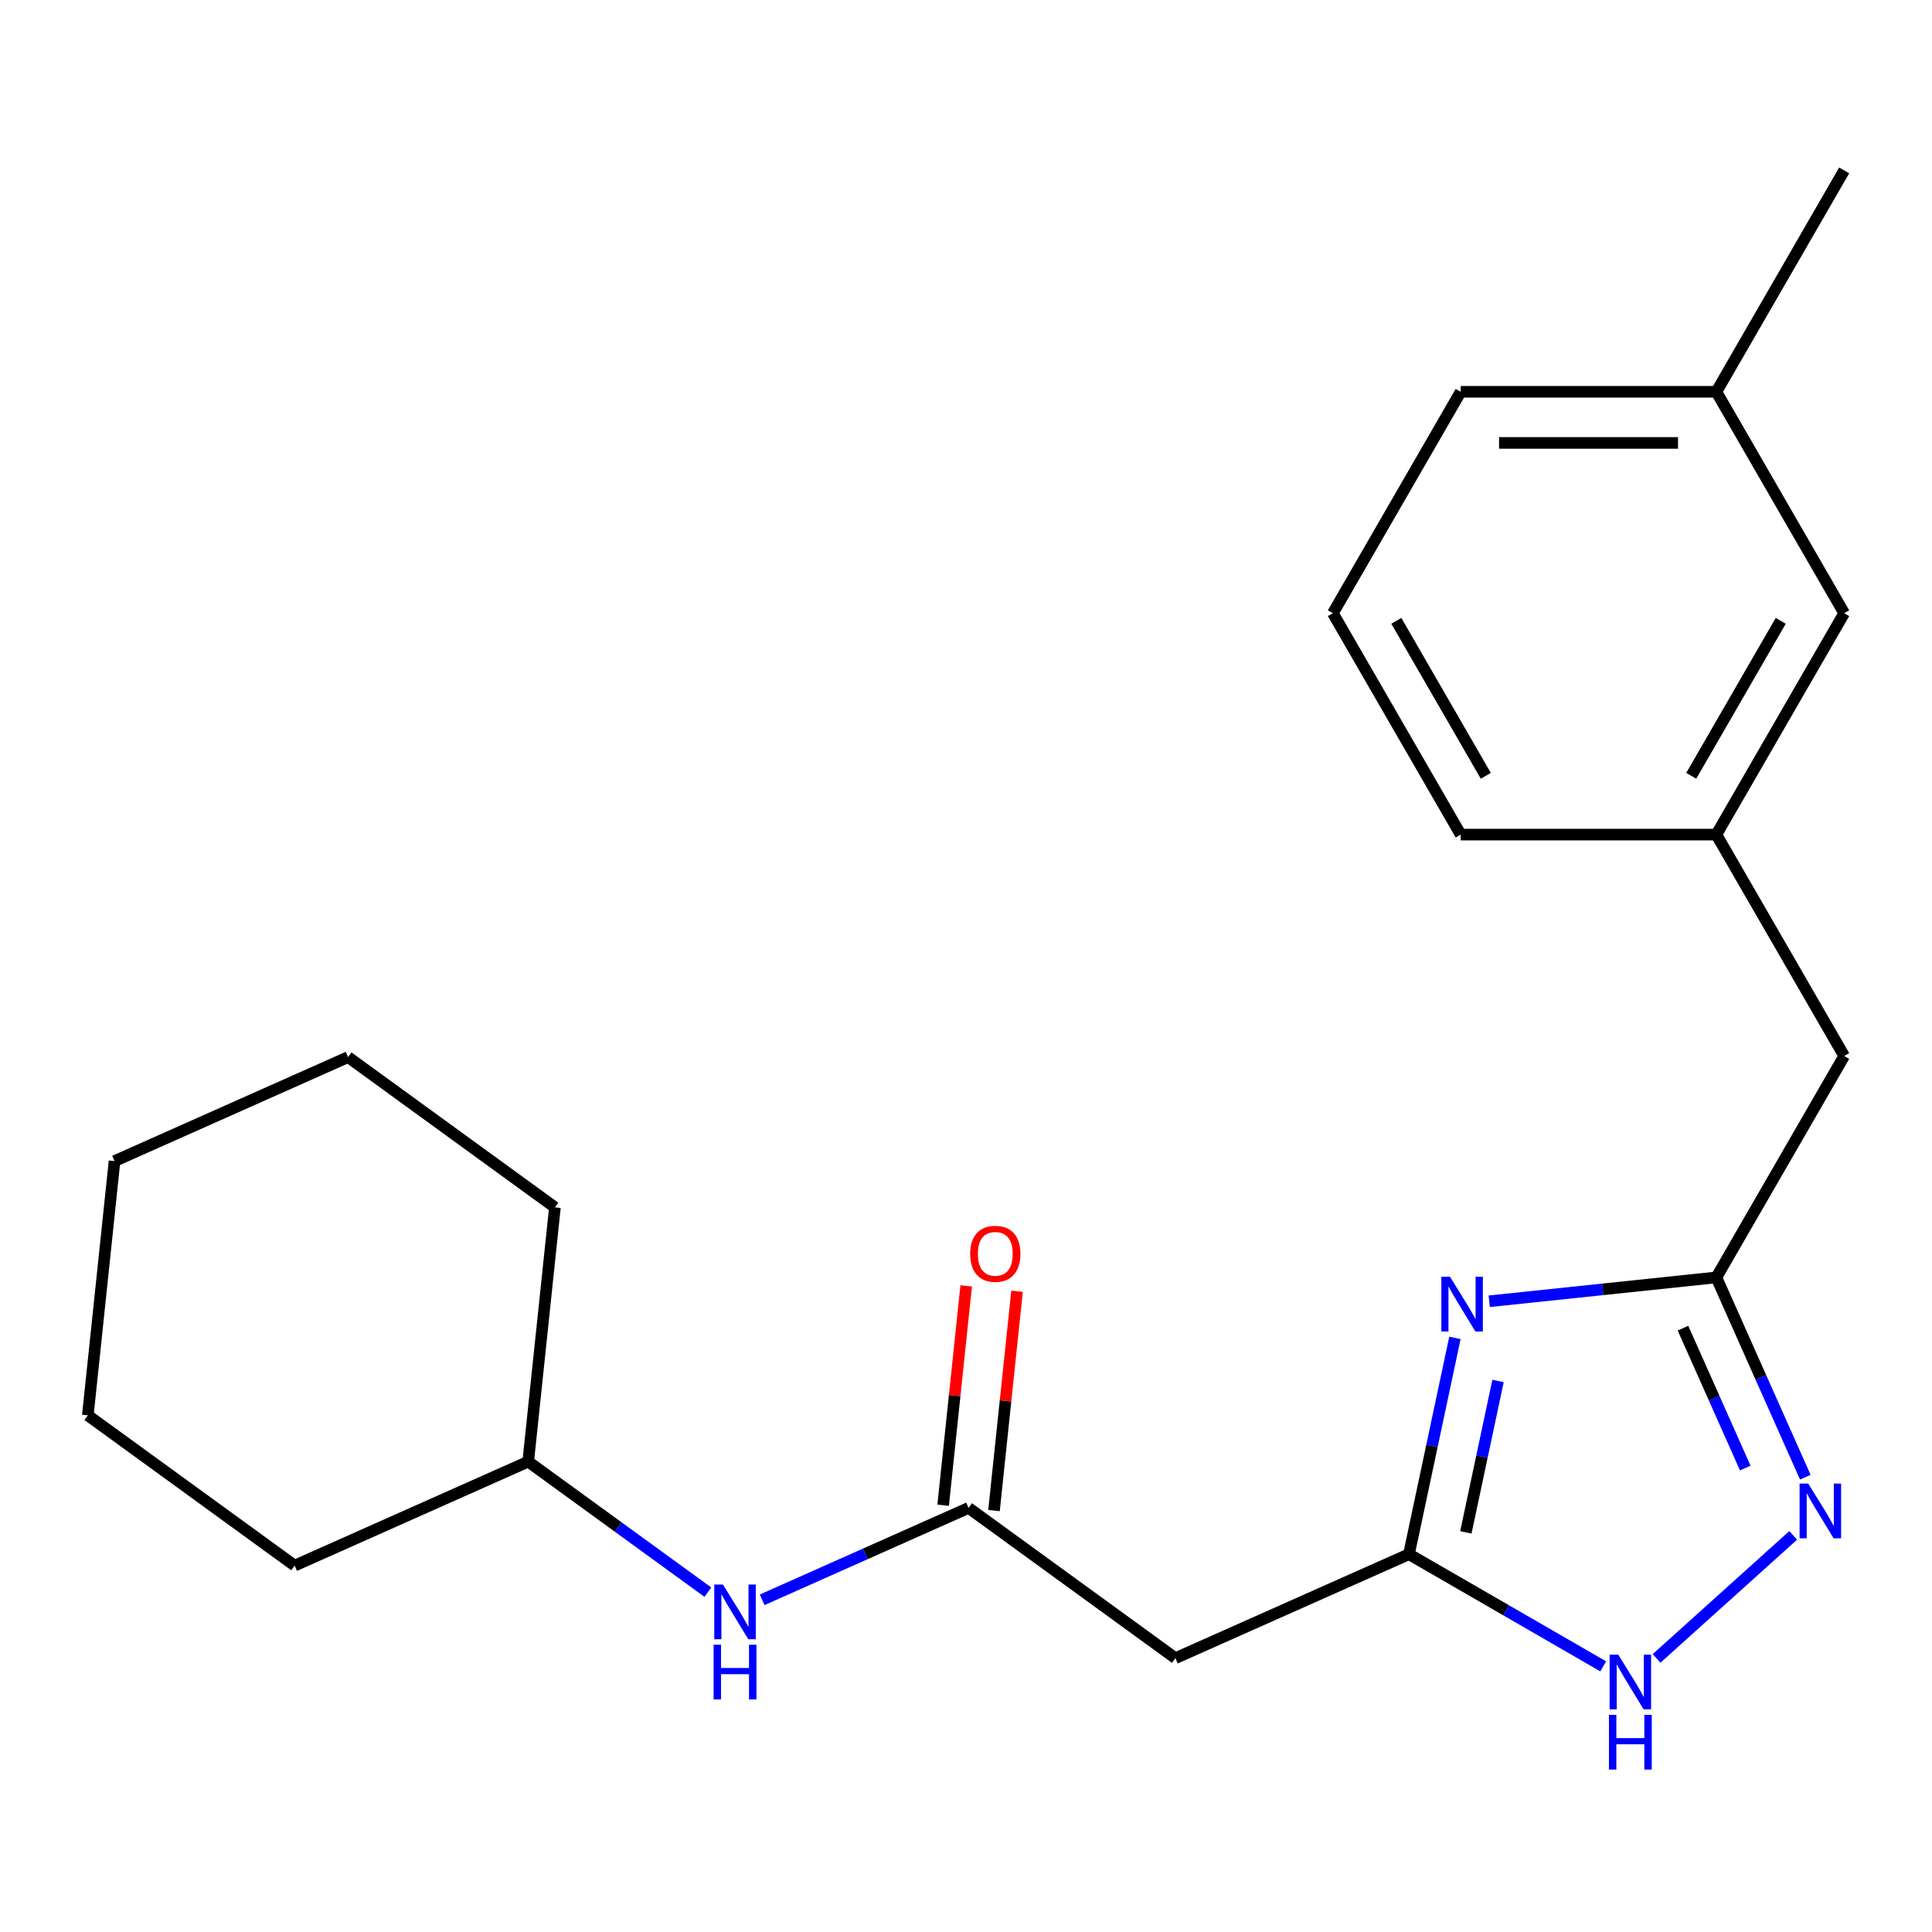 <?xml version='1.0' encoding='iso-8859-1'?>
<svg version='1.1' baseProfile='full'
              xmlns='http://www.w3.org/2000/svg'
                      xmlns:rdkit='http://www.rdkit.org/xml'
                      xmlns:xlink='http://www.w3.org/1999/xlink'
                  xml:space='preserve'
width='1000px' height='1000px' viewBox='0 0 1000 1000'>
<!-- END OF HEADER -->
<rect style='opacity:1.0;fill:#FFFFFF;stroke:none' width='1000' height='1000' x='0' y='0'> </rect>
<path class='bond-0' d='M 753.069,692.482 L 741.17,748.465' style='fill:none;fill-rule:evenodd;stroke:#0000FF;stroke-width:6px;stroke-linecap:butt;stroke-linejoin:miter;stroke-opacity:1' />
<path class='bond-0' d='M 741.17,748.465 L 729.27,804.448' style='fill:none;fill-rule:evenodd;stroke:#000000;stroke-width:6px;stroke-linecap:butt;stroke-linejoin:miter;stroke-opacity:1' />
<path class='bond-0' d='M 775.386,714.779 L 767.057,753.967' style='fill:none;fill-rule:evenodd;stroke:#0000FF;stroke-width:6px;stroke-linecap:butt;stroke-linejoin:miter;stroke-opacity:1' />
<path class='bond-0' d='M 767.057,753.967 L 758.727,793.155' style='fill:none;fill-rule:evenodd;stroke:#000000;stroke-width:6px;stroke-linecap:butt;stroke-linejoin:miter;stroke-opacity:1' />
<path class='bond-2' d='M 770.831,673.538 L 829.607,667.36' style='fill:none;fill-rule:evenodd;stroke:#0000FF;stroke-width:6px;stroke-linecap:butt;stroke-linejoin:miter;stroke-opacity:1' />
<path class='bond-2' d='M 829.607,667.36 L 888.383,661.182' style='fill:none;fill-rule:evenodd;stroke:#000000;stroke-width:6px;stroke-linecap:butt;stroke-linejoin:miter;stroke-opacity:1' />
<path class='bond-3' d='M 729.27,804.448 L 779.545,833.474' style='fill:none;fill-rule:evenodd;stroke:#000000;stroke-width:6px;stroke-linecap:butt;stroke-linejoin:miter;stroke-opacity:1' />
<path class='bond-3' d='M 779.545,833.474 L 829.819,862.5' style='fill:none;fill-rule:evenodd;stroke:#0000FF;stroke-width:6px;stroke-linecap:butt;stroke-linejoin:miter;stroke-opacity:1' />
<path class='bond-5' d='M 729.27,804.448 L 608.385,858.269' style='fill:none;fill-rule:evenodd;stroke:#000000;stroke-width:6px;stroke-linecap:butt;stroke-linejoin:miter;stroke-opacity:1' />
<path class='bond-1' d='M 934.427,764.599 L 911.405,712.891' style='fill:none;fill-rule:evenodd;stroke:#0000FF;stroke-width:6px;stroke-linecap:butt;stroke-linejoin:miter;stroke-opacity:1' />
<path class='bond-1' d='M 911.405,712.891 L 888.383,661.182' style='fill:none;fill-rule:evenodd;stroke:#000000;stroke-width:6px;stroke-linecap:butt;stroke-linejoin:miter;stroke-opacity:1' />
<path class='bond-1' d='M 903.343,759.851 L 887.228,723.655' style='fill:none;fill-rule:evenodd;stroke:#0000FF;stroke-width:6px;stroke-linecap:butt;stroke-linejoin:miter;stroke-opacity:1' />
<path class='bond-1' d='M 887.228,723.655 L 871.112,687.459' style='fill:none;fill-rule:evenodd;stroke:#000000;stroke-width:6px;stroke-linecap:butt;stroke-linejoin:miter;stroke-opacity:1' />
<path class='bond-22' d='M 928.156,794.716 L 857.443,858.387' style='fill:none;fill-rule:evenodd;stroke:#0000FF;stroke-width:6px;stroke-linecap:butt;stroke-linejoin:miter;stroke-opacity:1' />
<path class='bond-8' d='M 888.383,661.182 L 954.545,546.585' style='fill:none;fill-rule:evenodd;stroke:#000000;stroke-width:6px;stroke-linecap:butt;stroke-linejoin:miter;stroke-opacity:1' />
<path class='bond-4' d='M 501.332,780.49 L 608.385,858.269' style='fill:none;fill-rule:evenodd;stroke:#000000;stroke-width:6px;stroke-linecap:butt;stroke-linejoin:miter;stroke-opacity:1' />
<path class='bond-6' d='M 501.332,780.49 L 447.913,804.274' style='fill:none;fill-rule:evenodd;stroke:#000000;stroke-width:6px;stroke-linecap:butt;stroke-linejoin:miter;stroke-opacity:1' />
<path class='bond-6' d='M 447.913,804.274 L 394.495,828.057' style='fill:none;fill-rule:evenodd;stroke:#0000FF;stroke-width:6px;stroke-linecap:butt;stroke-linejoin:miter;stroke-opacity:1' />
<path class='bond-7' d='M 514.492,781.874 L 520.458,725.107' style='fill:none;fill-rule:evenodd;stroke:#000000;stroke-width:6px;stroke-linecap:butt;stroke-linejoin:miter;stroke-opacity:1' />
<path class='bond-7' d='M 520.458,725.107 L 526.425,668.341' style='fill:none;fill-rule:evenodd;stroke:#FF0000;stroke-width:6px;stroke-linecap:butt;stroke-linejoin:miter;stroke-opacity:1' />
<path class='bond-7' d='M 488.172,779.107 L 494.138,722.341' style='fill:none;fill-rule:evenodd;stroke:#000000;stroke-width:6px;stroke-linecap:butt;stroke-linejoin:miter;stroke-opacity:1' />
<path class='bond-7' d='M 494.138,722.341 L 500.104,665.575' style='fill:none;fill-rule:evenodd;stroke:#FF0000;stroke-width:6px;stroke-linecap:butt;stroke-linejoin:miter;stroke-opacity:1' />
<path class='bond-11' d='M 366.398,824.105 L 319.896,790.319' style='fill:none;fill-rule:evenodd;stroke:#0000FF;stroke-width:6px;stroke-linecap:butt;stroke-linejoin:miter;stroke-opacity:1' />
<path class='bond-11' d='M 319.896,790.319 L 273.393,756.533' style='fill:none;fill-rule:evenodd;stroke:#000000;stroke-width:6px;stroke-linecap:butt;stroke-linejoin:miter;stroke-opacity:1' />
<path class='bond-9' d='M 954.545,546.585 L 888.383,431.988' style='fill:none;fill-rule:evenodd;stroke:#000000;stroke-width:6px;stroke-linecap:butt;stroke-linejoin:miter;stroke-opacity:1' />
<path class='bond-10' d='M 888.383,431.988 L 954.545,317.391' style='fill:none;fill-rule:evenodd;stroke:#000000;stroke-width:6px;stroke-linecap:butt;stroke-linejoin:miter;stroke-opacity:1' />
<path class='bond-10' d='M 875.388,401.566 L 921.702,321.348' style='fill:none;fill-rule:evenodd;stroke:#000000;stroke-width:6px;stroke-linecap:butt;stroke-linejoin:miter;stroke-opacity:1' />
<path class='bond-14' d='M 888.383,431.988 L 756.057,431.988' style='fill:none;fill-rule:evenodd;stroke:#000000;stroke-width:6px;stroke-linecap:butt;stroke-linejoin:miter;stroke-opacity:1' />
<path class='bond-12' d='M 954.545,317.391 L 888.383,202.794' style='fill:none;fill-rule:evenodd;stroke:#000000;stroke-width:6px;stroke-linecap:butt;stroke-linejoin:miter;stroke-opacity:1' />
<path class='bond-17' d='M 273.393,756.533 L 287.225,624.933' style='fill:none;fill-rule:evenodd;stroke:#000000;stroke-width:6px;stroke-linecap:butt;stroke-linejoin:miter;stroke-opacity:1' />
<path class='bond-18' d='M 273.393,756.533 L 152.508,810.355' style='fill:none;fill-rule:evenodd;stroke:#000000;stroke-width:6px;stroke-linecap:butt;stroke-linejoin:miter;stroke-opacity:1' />
<path class='bond-16' d='M 888.383,202.794 L 954.545,88.197' style='fill:none;fill-rule:evenodd;stroke:#000000;stroke-width:6px;stroke-linecap:butt;stroke-linejoin:miter;stroke-opacity:1' />
<path class='bond-23' d='M 888.383,202.794 L 756.057,202.794' style='fill:none;fill-rule:evenodd;stroke:#000000;stroke-width:6px;stroke-linecap:butt;stroke-linejoin:miter;stroke-opacity:1' />
<path class='bond-23' d='M 868.534,229.259 L 775.906,229.259' style='fill:none;fill-rule:evenodd;stroke:#000000;stroke-width:6px;stroke-linecap:butt;stroke-linejoin:miter;stroke-opacity:1' />
<path class='bond-13' d='M 689.895,317.391 L 756.057,431.988' style='fill:none;fill-rule:evenodd;stroke:#000000;stroke-width:6px;stroke-linecap:butt;stroke-linejoin:miter;stroke-opacity:1' />
<path class='bond-13' d='M 722.739,321.348 L 769.053,401.566' style='fill:none;fill-rule:evenodd;stroke:#000000;stroke-width:6px;stroke-linecap:butt;stroke-linejoin:miter;stroke-opacity:1' />
<path class='bond-15' d='M 689.895,317.391 L 756.057,202.794' style='fill:none;fill-rule:evenodd;stroke:#000000;stroke-width:6px;stroke-linecap:butt;stroke-linejoin:miter;stroke-opacity:1' />
<path class='bond-20' d='M 287.225,624.933 L 180.171,547.154' style='fill:none;fill-rule:evenodd;stroke:#000000;stroke-width:6px;stroke-linecap:butt;stroke-linejoin:miter;stroke-opacity:1' />
<path class='bond-19' d='M 152.508,810.355 L 45.455,732.576' style='fill:none;fill-rule:evenodd;stroke:#000000;stroke-width:6px;stroke-linecap:butt;stroke-linejoin:miter;stroke-opacity:1' />
<path class='bond-21' d='M 45.455,732.576 L 59.286,600.975' style='fill:none;fill-rule:evenodd;stroke:#000000;stroke-width:6px;stroke-linecap:butt;stroke-linejoin:miter;stroke-opacity:1' />
<path class='bond-24' d='M 180.171,547.154 L 59.286,600.975' style='fill:none;fill-rule:evenodd;stroke:#000000;stroke-width:6px;stroke-linecap:butt;stroke-linejoin:miter;stroke-opacity:1' />
<path  class='atom-0' d='M 750.522 660.854
L 759.802 675.854
Q 760.722 677.334, 762.202 680.014
Q 763.682 682.694, 763.762 682.854
L 763.762 660.854
L 767.522 660.854
L 767.522 689.174
L 763.642 689.174
L 753.682 672.774
Q 752.522 670.854, 751.282 668.654
Q 750.082 666.454, 749.722 665.774
L 749.722 689.174
L 746.042 689.174
L 746.042 660.854
L 750.522 660.854
' fill='#0000FF'/>
<path  class='atom-2' d='M 935.944 767.907
L 945.224 782.907
Q 946.144 784.387, 947.624 787.067
Q 949.104 789.747, 949.184 789.907
L 949.184 767.907
L 952.944 767.907
L 952.944 796.227
L 949.064 796.227
L 939.104 779.827
Q 937.944 777.907, 936.704 775.707
Q 935.504 773.507, 935.144 772.827
L 935.144 796.227
L 931.464 796.227
L 931.464 767.907
L 935.944 767.907
' fill='#0000FF'/>
<path  class='atom-4' d='M 837.607 856.45
L 846.887 871.45
Q 847.807 872.93, 849.287 875.61
Q 850.767 878.29, 850.847 878.45
L 850.847 856.45
L 854.607 856.45
L 854.607 884.77
L 850.727 884.77
L 840.767 868.37
Q 839.607 866.45, 838.367 864.25
Q 837.167 862.05, 836.807 861.37
L 836.807 884.77
L 833.127 884.77
L 833.127 856.45
L 837.607 856.45
' fill='#0000FF'/>
<path  class='atom-4' d='M 832.787 887.602
L 836.627 887.602
L 836.627 899.642
L 851.107 899.642
L 851.107 887.602
L 854.947 887.602
L 854.947 915.922
L 851.107 915.922
L 851.107 902.842
L 836.627 902.842
L 836.627 915.922
L 832.787 915.922
L 832.787 887.602
' fill='#0000FF'/>
<path  class='atom-7' d='M 374.187 820.152
L 383.467 835.152
Q 384.387 836.632, 385.867 839.312
Q 387.347 841.992, 387.427 842.152
L 387.427 820.152
L 391.187 820.152
L 391.187 848.472
L 387.307 848.472
L 377.347 832.072
Q 376.187 830.152, 374.947 827.952
Q 373.747 825.752, 373.387 825.072
L 373.387 848.472
L 369.707 848.472
L 369.707 820.152
L 374.187 820.152
' fill='#0000FF'/>
<path  class='atom-7' d='M 369.367 851.304
L 373.207 851.304
L 373.207 863.344
L 387.687 863.344
L 387.687 851.304
L 391.527 851.304
L 391.527 879.624
L 387.687 879.624
L 387.687 866.544
L 373.207 866.544
L 373.207 879.624
L 369.367 879.624
L 369.367 851.304
' fill='#0000FF'/>
<path  class='atom-8' d='M 502.164 648.97
Q 502.164 642.17, 505.524 638.37
Q 508.884 634.57, 515.164 634.57
Q 521.444 634.57, 524.804 638.37
Q 528.164 642.17, 528.164 648.97
Q 528.164 655.85, 524.764 659.77
Q 521.364 663.65, 515.164 663.65
Q 508.924 663.65, 505.524 659.77
Q 502.164 655.89, 502.164 648.97
M 515.164 660.45
Q 519.484 660.45, 521.804 657.57
Q 524.164 654.65, 524.164 648.97
Q 524.164 643.41, 521.804 640.61
Q 519.484 637.77, 515.164 637.77
Q 510.844 637.77, 508.484 640.57
Q 506.164 643.37, 506.164 648.97
Q 506.164 654.69, 508.484 657.57
Q 510.844 660.45, 515.164 660.45
' fill='#FF0000'/>
</svg>

